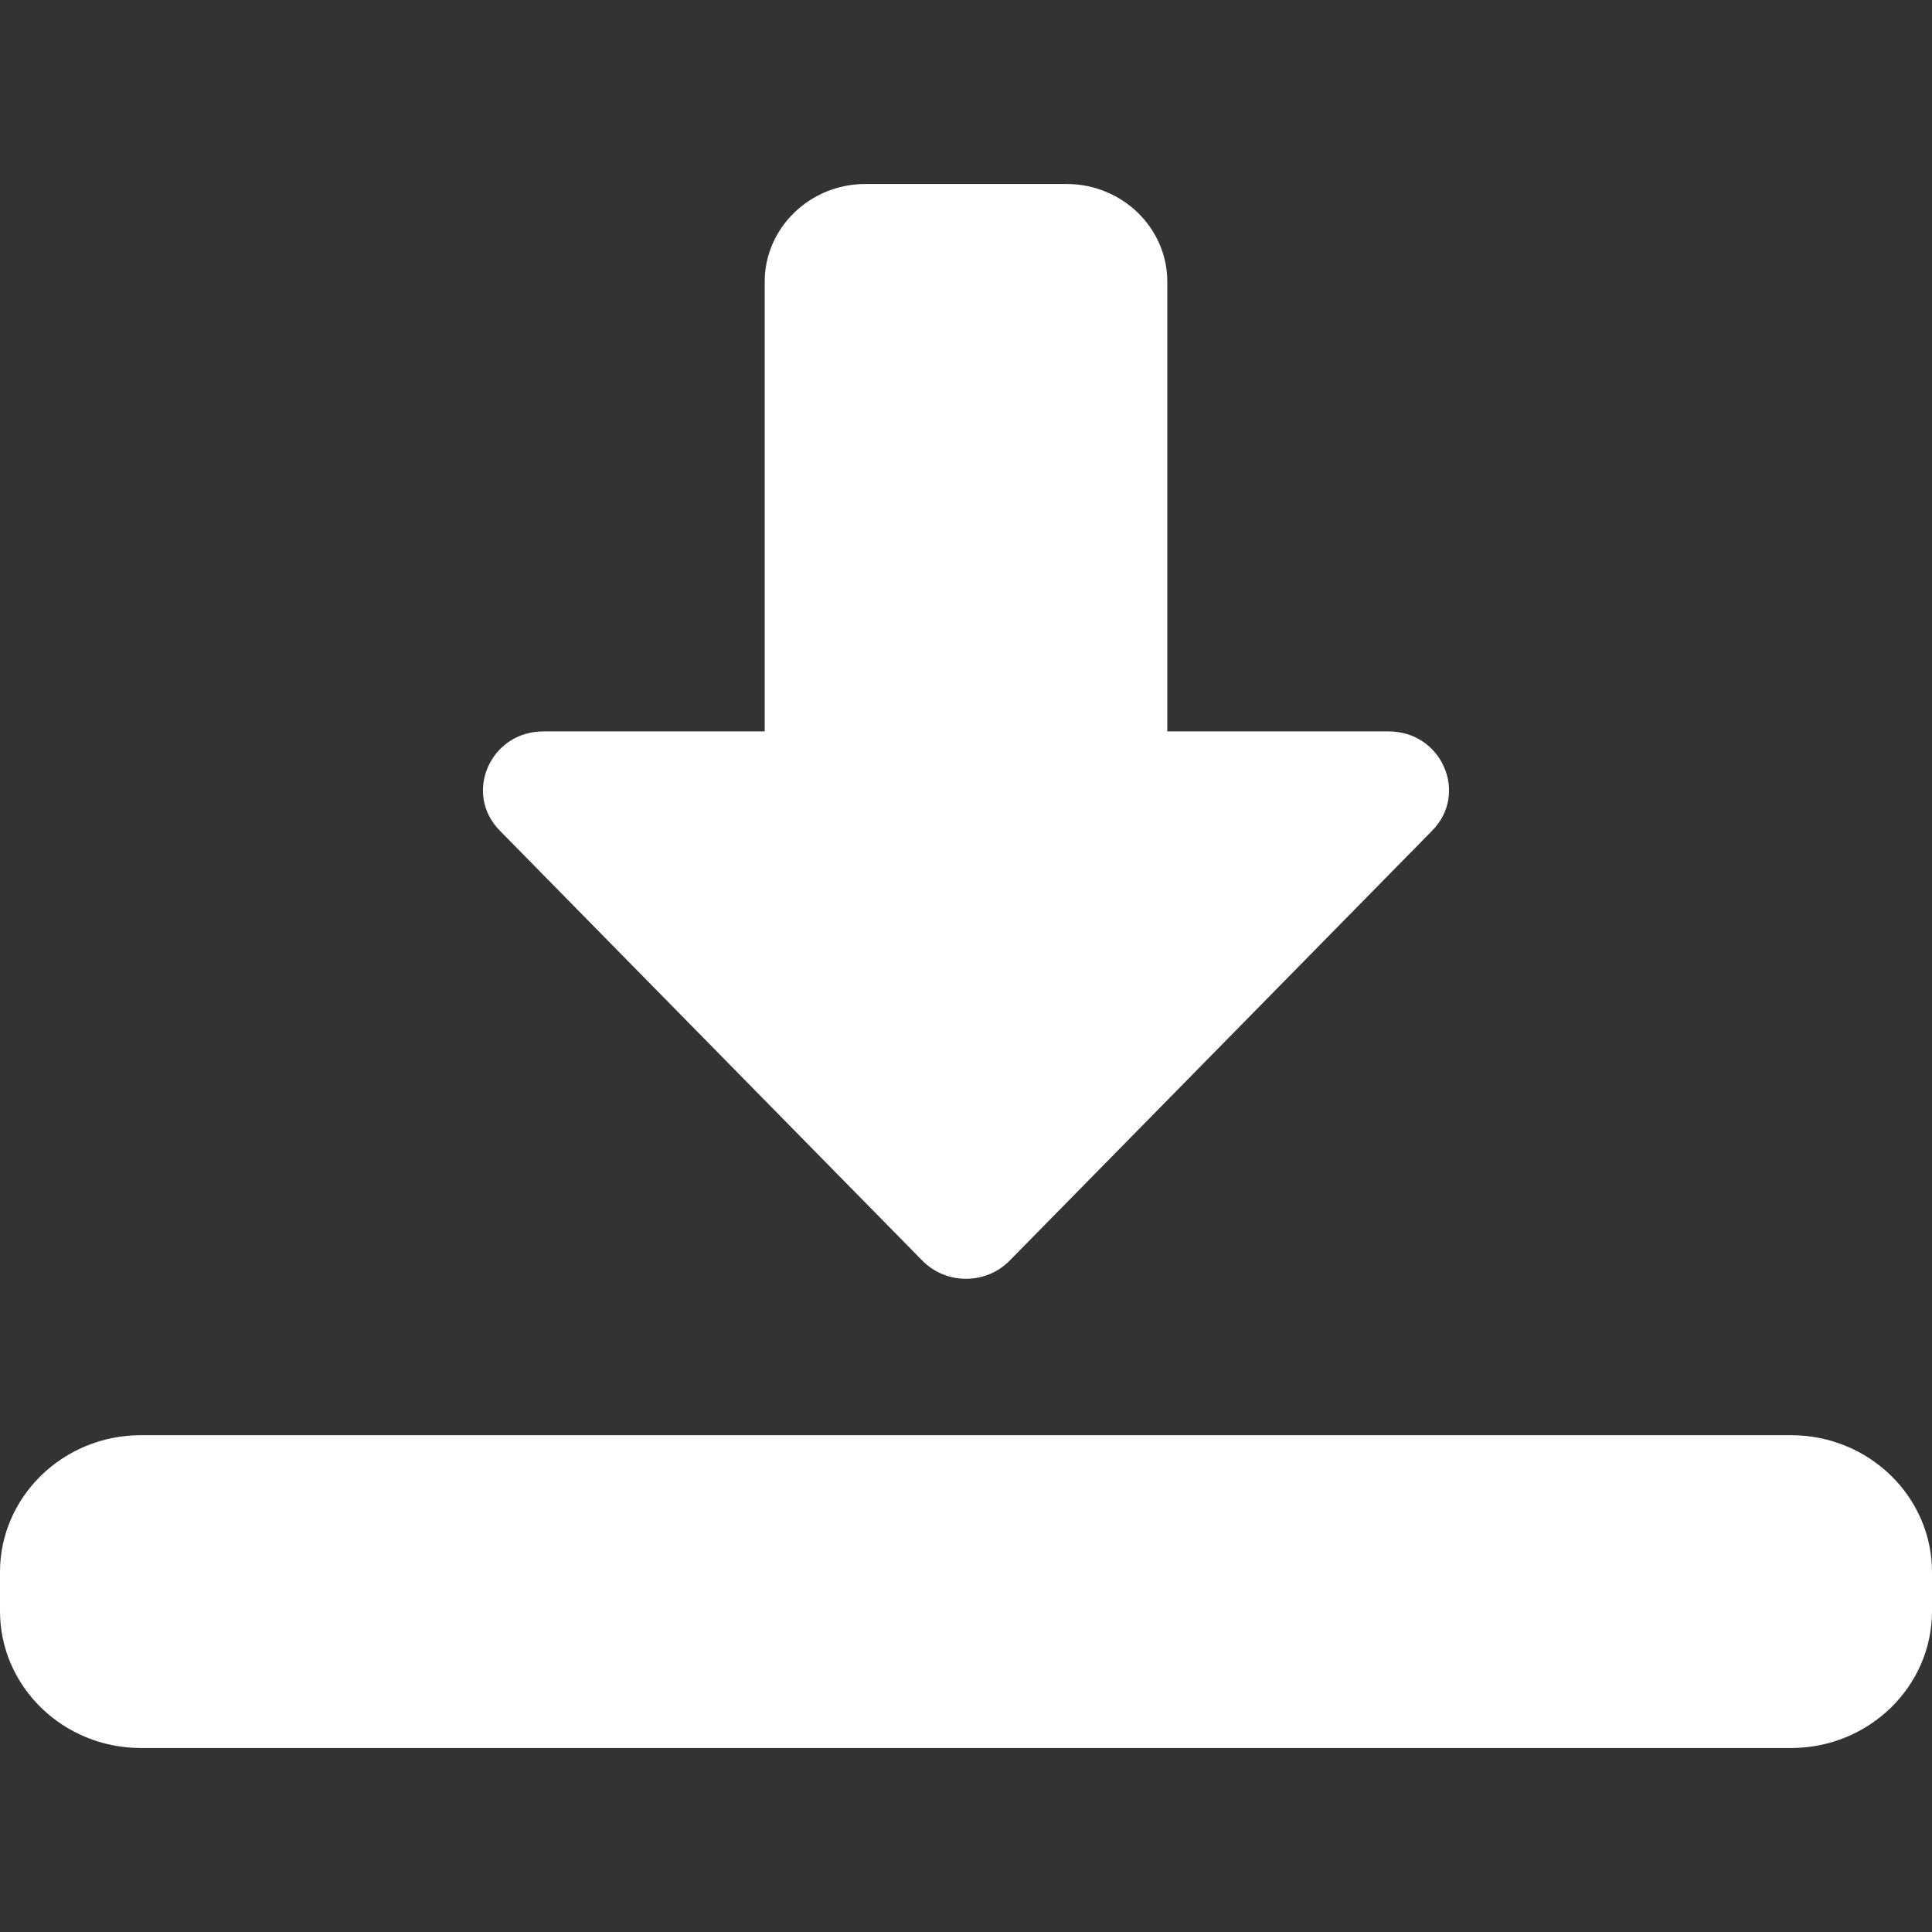 <?xml version="1.0" encoding="UTF-8"?>
<svg width="21px" height="21px" viewBox="0 0 21 21" version="1.1" xmlns="http://www.w3.org/2000/svg" xmlns:xlink="http://www.w3.org/1999/xlink">
    <rect x="0" y="0" width="21" height="21" fill="#333333" stroke="none"/>
    <title>direct-download</title>
    <g id="direct-download" stroke="none" fill="none" fill-rule="evenodd" stroke-width="1">
        <g id="bold" transform="translate(0, 2)" fill="#FFFFFF">
            <path d="M10.5,11.9 C10.321,11.9 10.149,11.829 10.026,11.703 L5.432,7.028 C5.034,6.623 5.33,5.95 5.906,5.95 L8.312,5.95 L8.312,1.062 C8.312,0.477 8.803,0 9.406,0 L11.594,0 C12.197,0 12.688,0.477 12.688,1.062 L12.688,5.95 L15.094,5.95 C15.67,5.95 15.966,6.623 15.568,7.028 L10.974,11.703 C10.851,11.829 10.679,11.9 10.5,11.9 Z" id="Path" fill-rule="nonzero"></path>
            <path d="M19.469,17 L1.531,17 C0.687,17 0,16.333 0,15.512 L0,15.088 C0,14.267 0.687,13.6 1.531,13.6 L19.469,13.6 C20.313,13.6 21,14.267 21,15.088 L21,15.512 C21,16.333 20.313,17 19.469,17 Z" id="Path" fill-rule="nonzero"></path>
        </g>
    </g>
</svg>